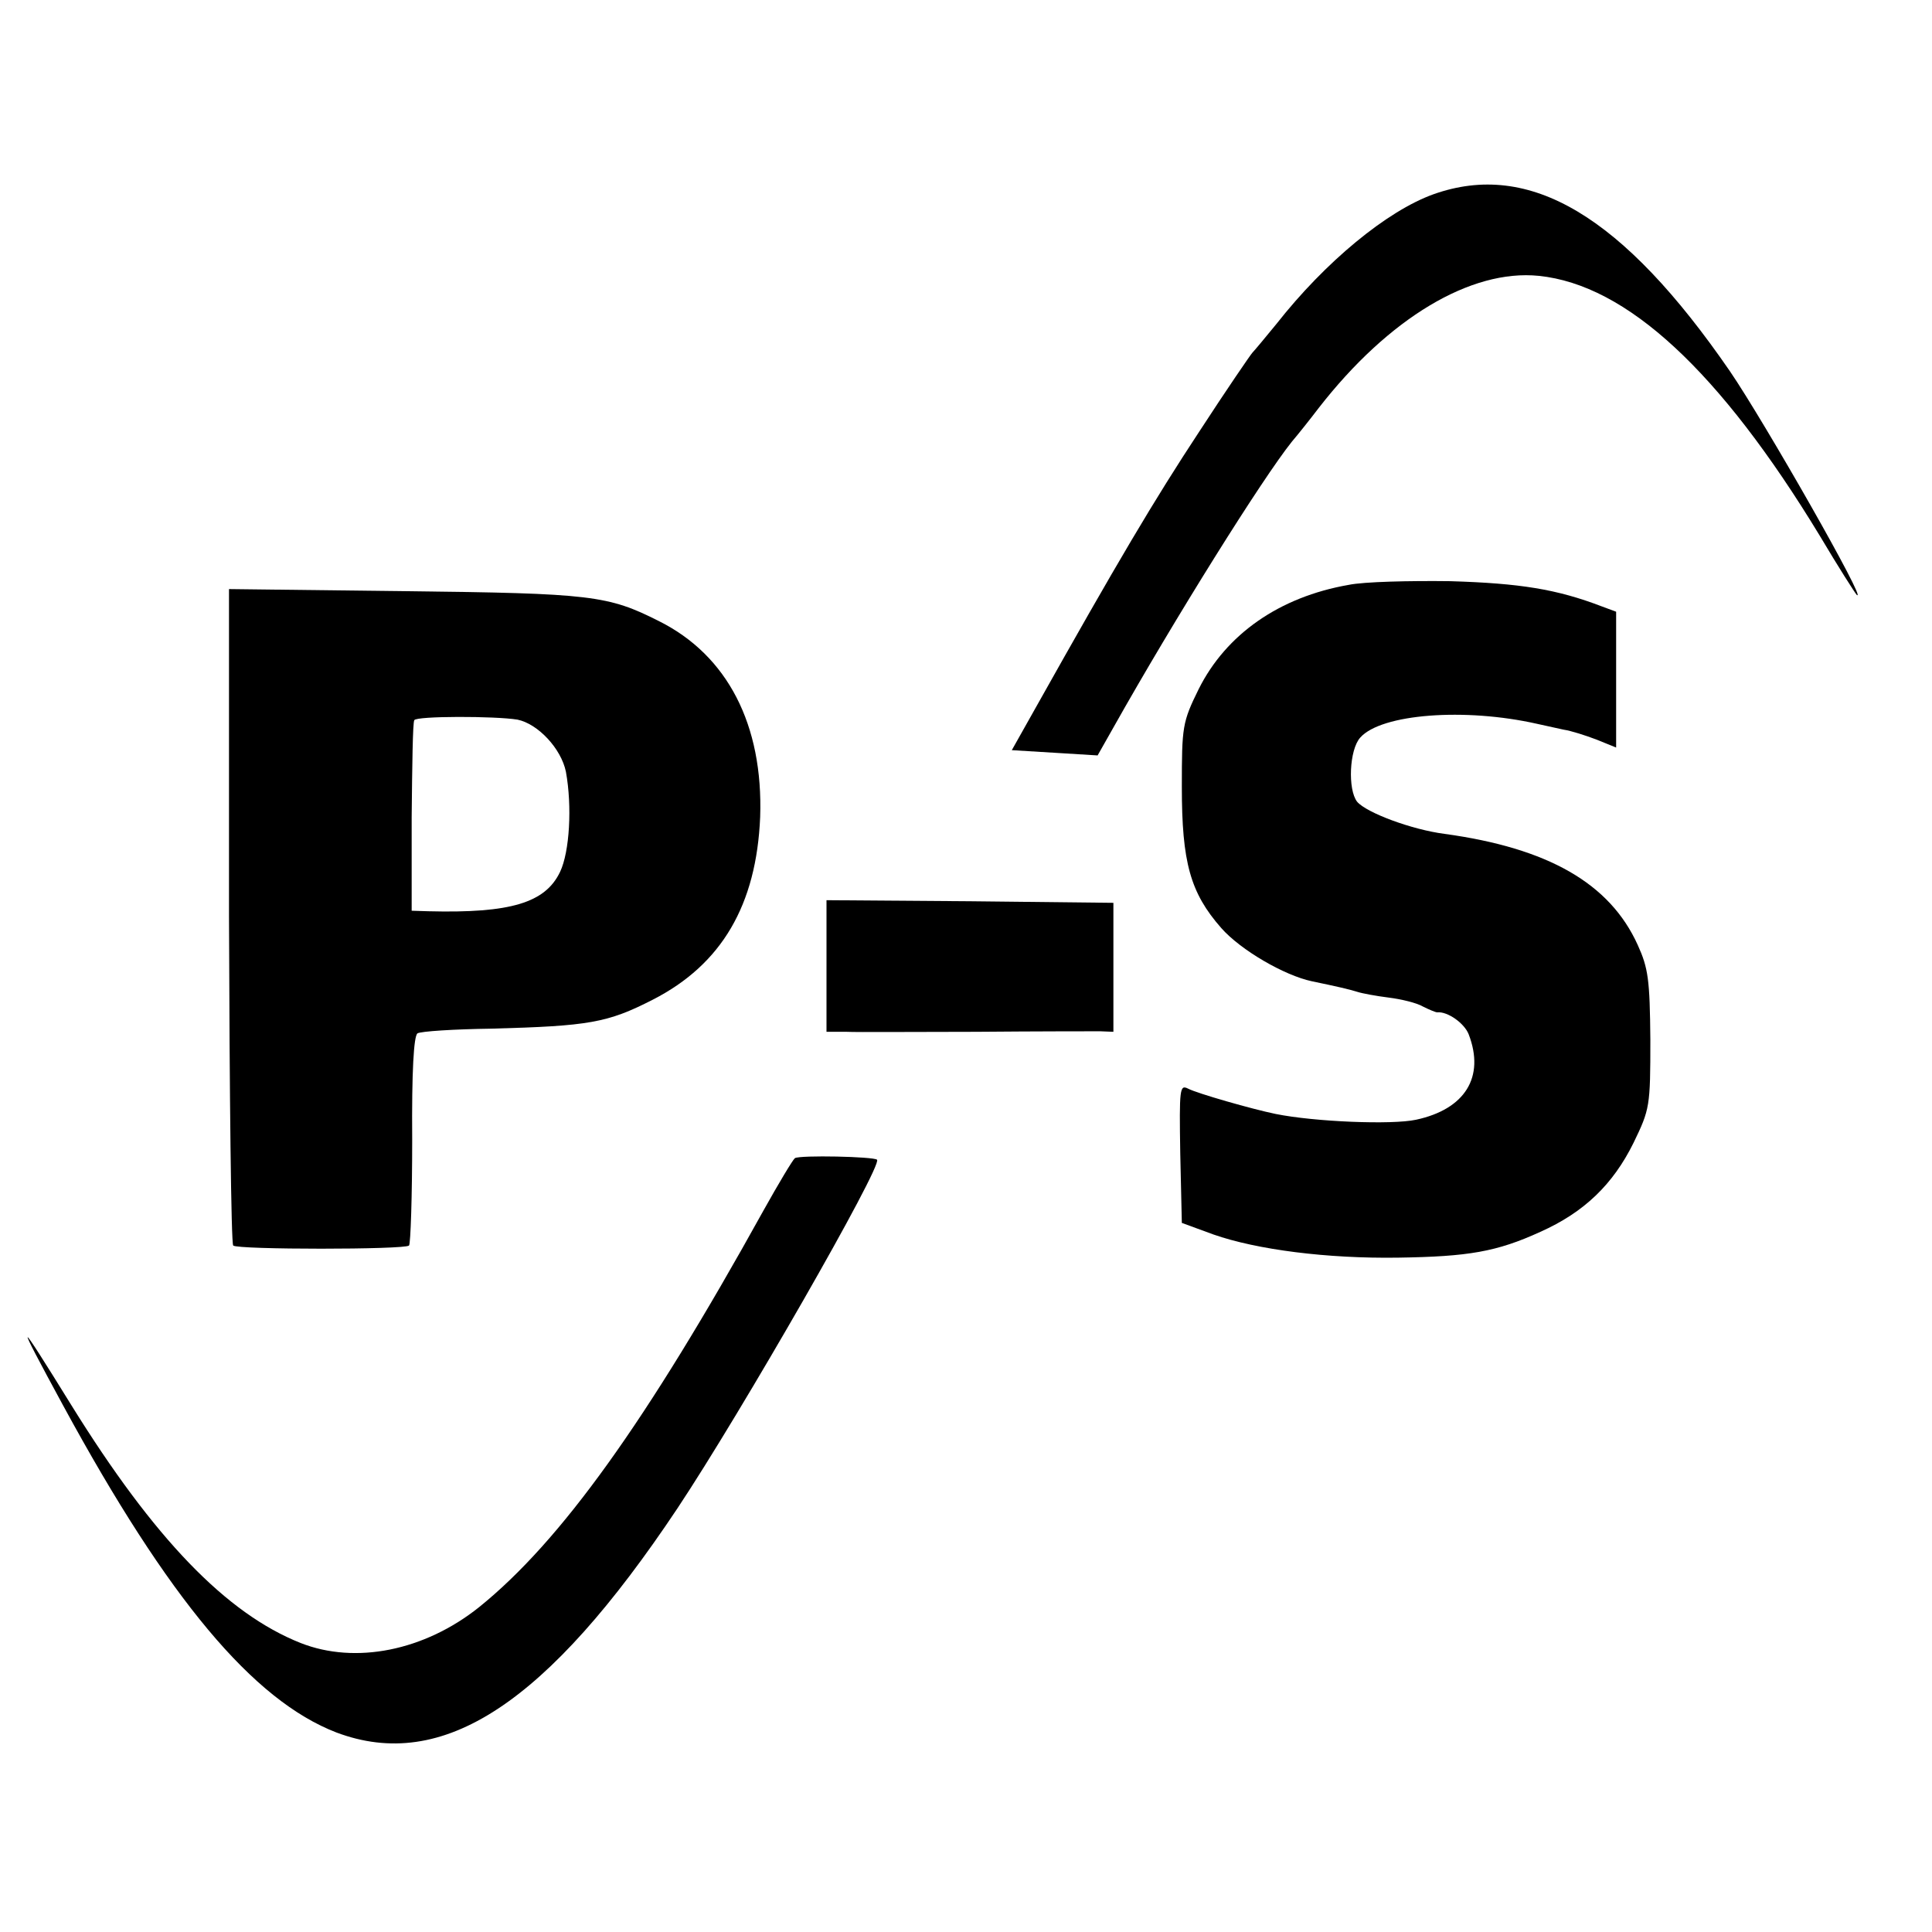 <?xml version="1.0" standalone="no"?>
<!DOCTYPE svg PUBLIC "-//W3C//DTD SVG 20010904//EN"
 "http://www.w3.org/TR/2001/REC-SVG-20010904/DTD/svg10.dtd">
<svg version="1.0" xmlns="http://www.w3.org/2000/svg"
 width="367pt" height="367pt" viewBox="0 0 367 367"
 preserveAspectRatio="xMidYMid meet">
<g transform="translate(0,367) scale(0.1,-0.1)"
fill="#000000" stroke="none">
<path d="M2723 3301 c-89 -32 -206 -129 -298 -246 -22 -27 -43 -52 -46 -55 -3
-3 -49 -70 -101 -150 -85 -129 -155 -247 -311 -525 l-45 -80 82 -5 81 -5 30
53 c117 208 283 473 339 543 12 14 35 43 51 64 133 171 289 264 418 251 167
-17 344 -181 534 -494 35 -59 67 -109 70 -112 23 -19 -176 330 -241 425 -203
295 -380 401 -563 336z"/>
<path d="M2562 2559 c-132 -23 -233 -94 -285 -198 -31 -63 -32 -71 -32 -186 0
-143 16 -201 75 -268 37 -42 120 -90 172 -101 48 -10 70 -15 86 -20 9 -3 36
-8 60 -11 24 -3 53 -10 65 -17 12 -6 24 -11 27 -11 20 2 52 -21 60 -42 31 -81
-7 -142 -100 -162 -46 -10 -193 -4 -267 11 -44 9 -149 39 -166 48 -16 8 -17 1
-15 -123 l3 -132 60 -22 c83 -29 216 -46 351 -44 133 2 187 11 270 49 83 37
138 90 177 169 31 64 32 69 32 196 -1 114 -4 136 -24 180 -53 117 -170 184
-367 211 -62 8 -148 40 -166 61 -18 23 -15 99 6 122 40 45 199 57 336 26 14
-3 36 -8 50 -11 14 -2 42 -11 63 -19 l37 -15 0 129 0 129 -27 10 c-86 33 -156
44 -288 48 -77 1 -164 -1 -193 -7z"/>
<path d="M435 1931 c1 -341 4 -623 8 -627 8 -8 326 -8 334 0 3 3 6 94 6 201
-1 130 3 197 10 202 6 4 70 8 141 9 185 5 220 11 306 55 131 67 197 180 204
347 6 175 -62 307 -192 372 -97 49 -128 53 -482 57 l-335 4 0 -620z m548 372
c39 -8 83 -55 92 -99 12 -66 7 -152 -11 -190 -28 -59 -94 -79 -250 -75 l-32 1
0 178 c1 97 2 180 5 184 4 8 153 8 196 1z"/>
<path d="M1570 1835 l0 -125 38 0 c20 -1 132 0 247 0 116 1 221 1 235 1 l25
-1 0 123 0 122 -272 3 -273 2 0 -125z"/>
<path d="M1510 1470 c-4 -3 -31 -48 -60 -100 -222 -401 -385 -628 -540 -753
-104 -83 -235 -109 -339 -68 -141 56 -278 198 -435 451 -107 173 -110 173 -16
0 200 -368 361 -560 519 -621 202 -76 400 54 648 426 121 182 390 651 379 662
-6 6 -146 9 -156 3z"/>
</g>
</svg>
